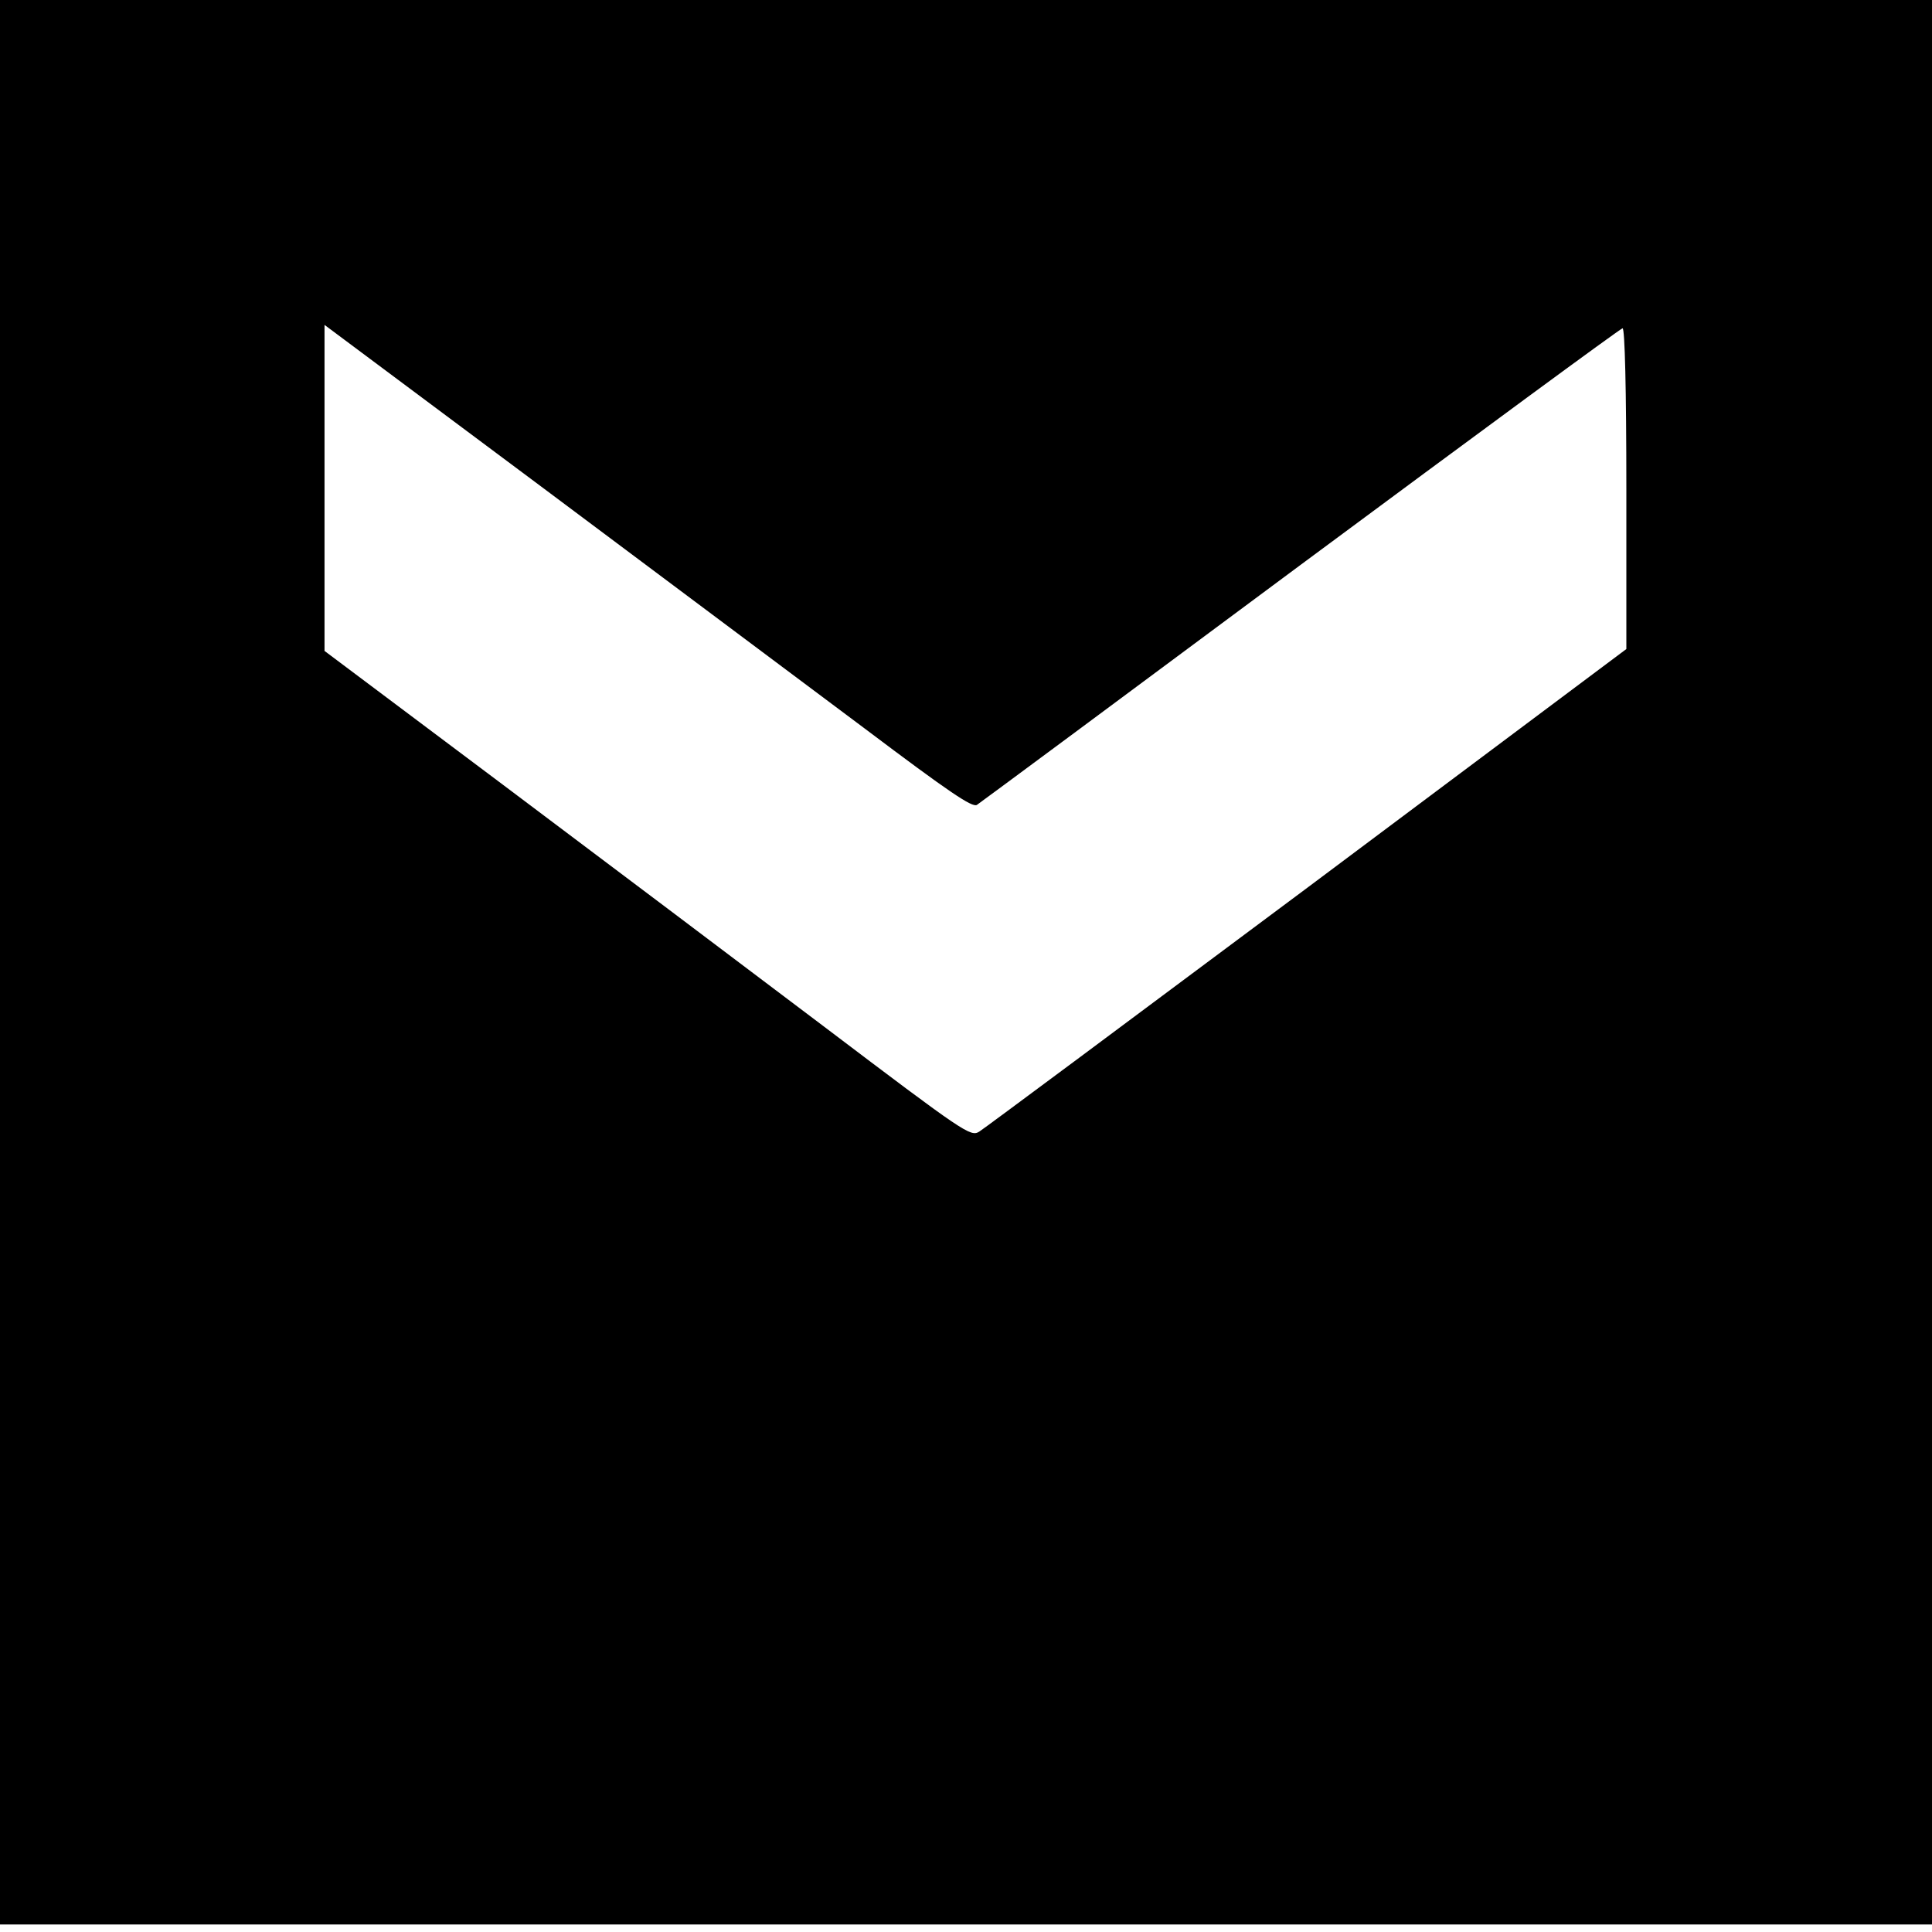 <?xml version="1.0" standalone="no"?>
<!DOCTYPE svg PUBLIC "-//W3C//DTD SVG 20010904//EN"
 "http://www.w3.org/TR/2001/REC-SVG-20010904/DTD/svg10.dtd">
<svg version="1.0" xmlns="http://www.w3.org/2000/svg"
 width="512pt" height="512pt" viewBox="0 0 512 512"
 preserveAspectRatio="xMidYMid meet">
<g transform="translate(0,512) scale(0.1,-0.1)"
fill="#000000" stroke="none">
<path d="M0 2570 l0 -2550 2560 0 2560 0 0 2550 0 2550 -2560 0 -2560 0 0
-2550z m2292 619 c223 -168 285 -210 297 -202 9 6 395 292 859 637 464 344
847 626 852 626 6 0 10 -162 10 -425 l0 -425 -846 -633 c-465 -347 -856 -638
-869 -646 -23 -14 -37 -5 -412 279 -213 161 -598 451 -855 644 l-468 351 0
432 0 432 575 -429 c317 -237 702 -525 857 -641z"/>
</g>
</svg>
